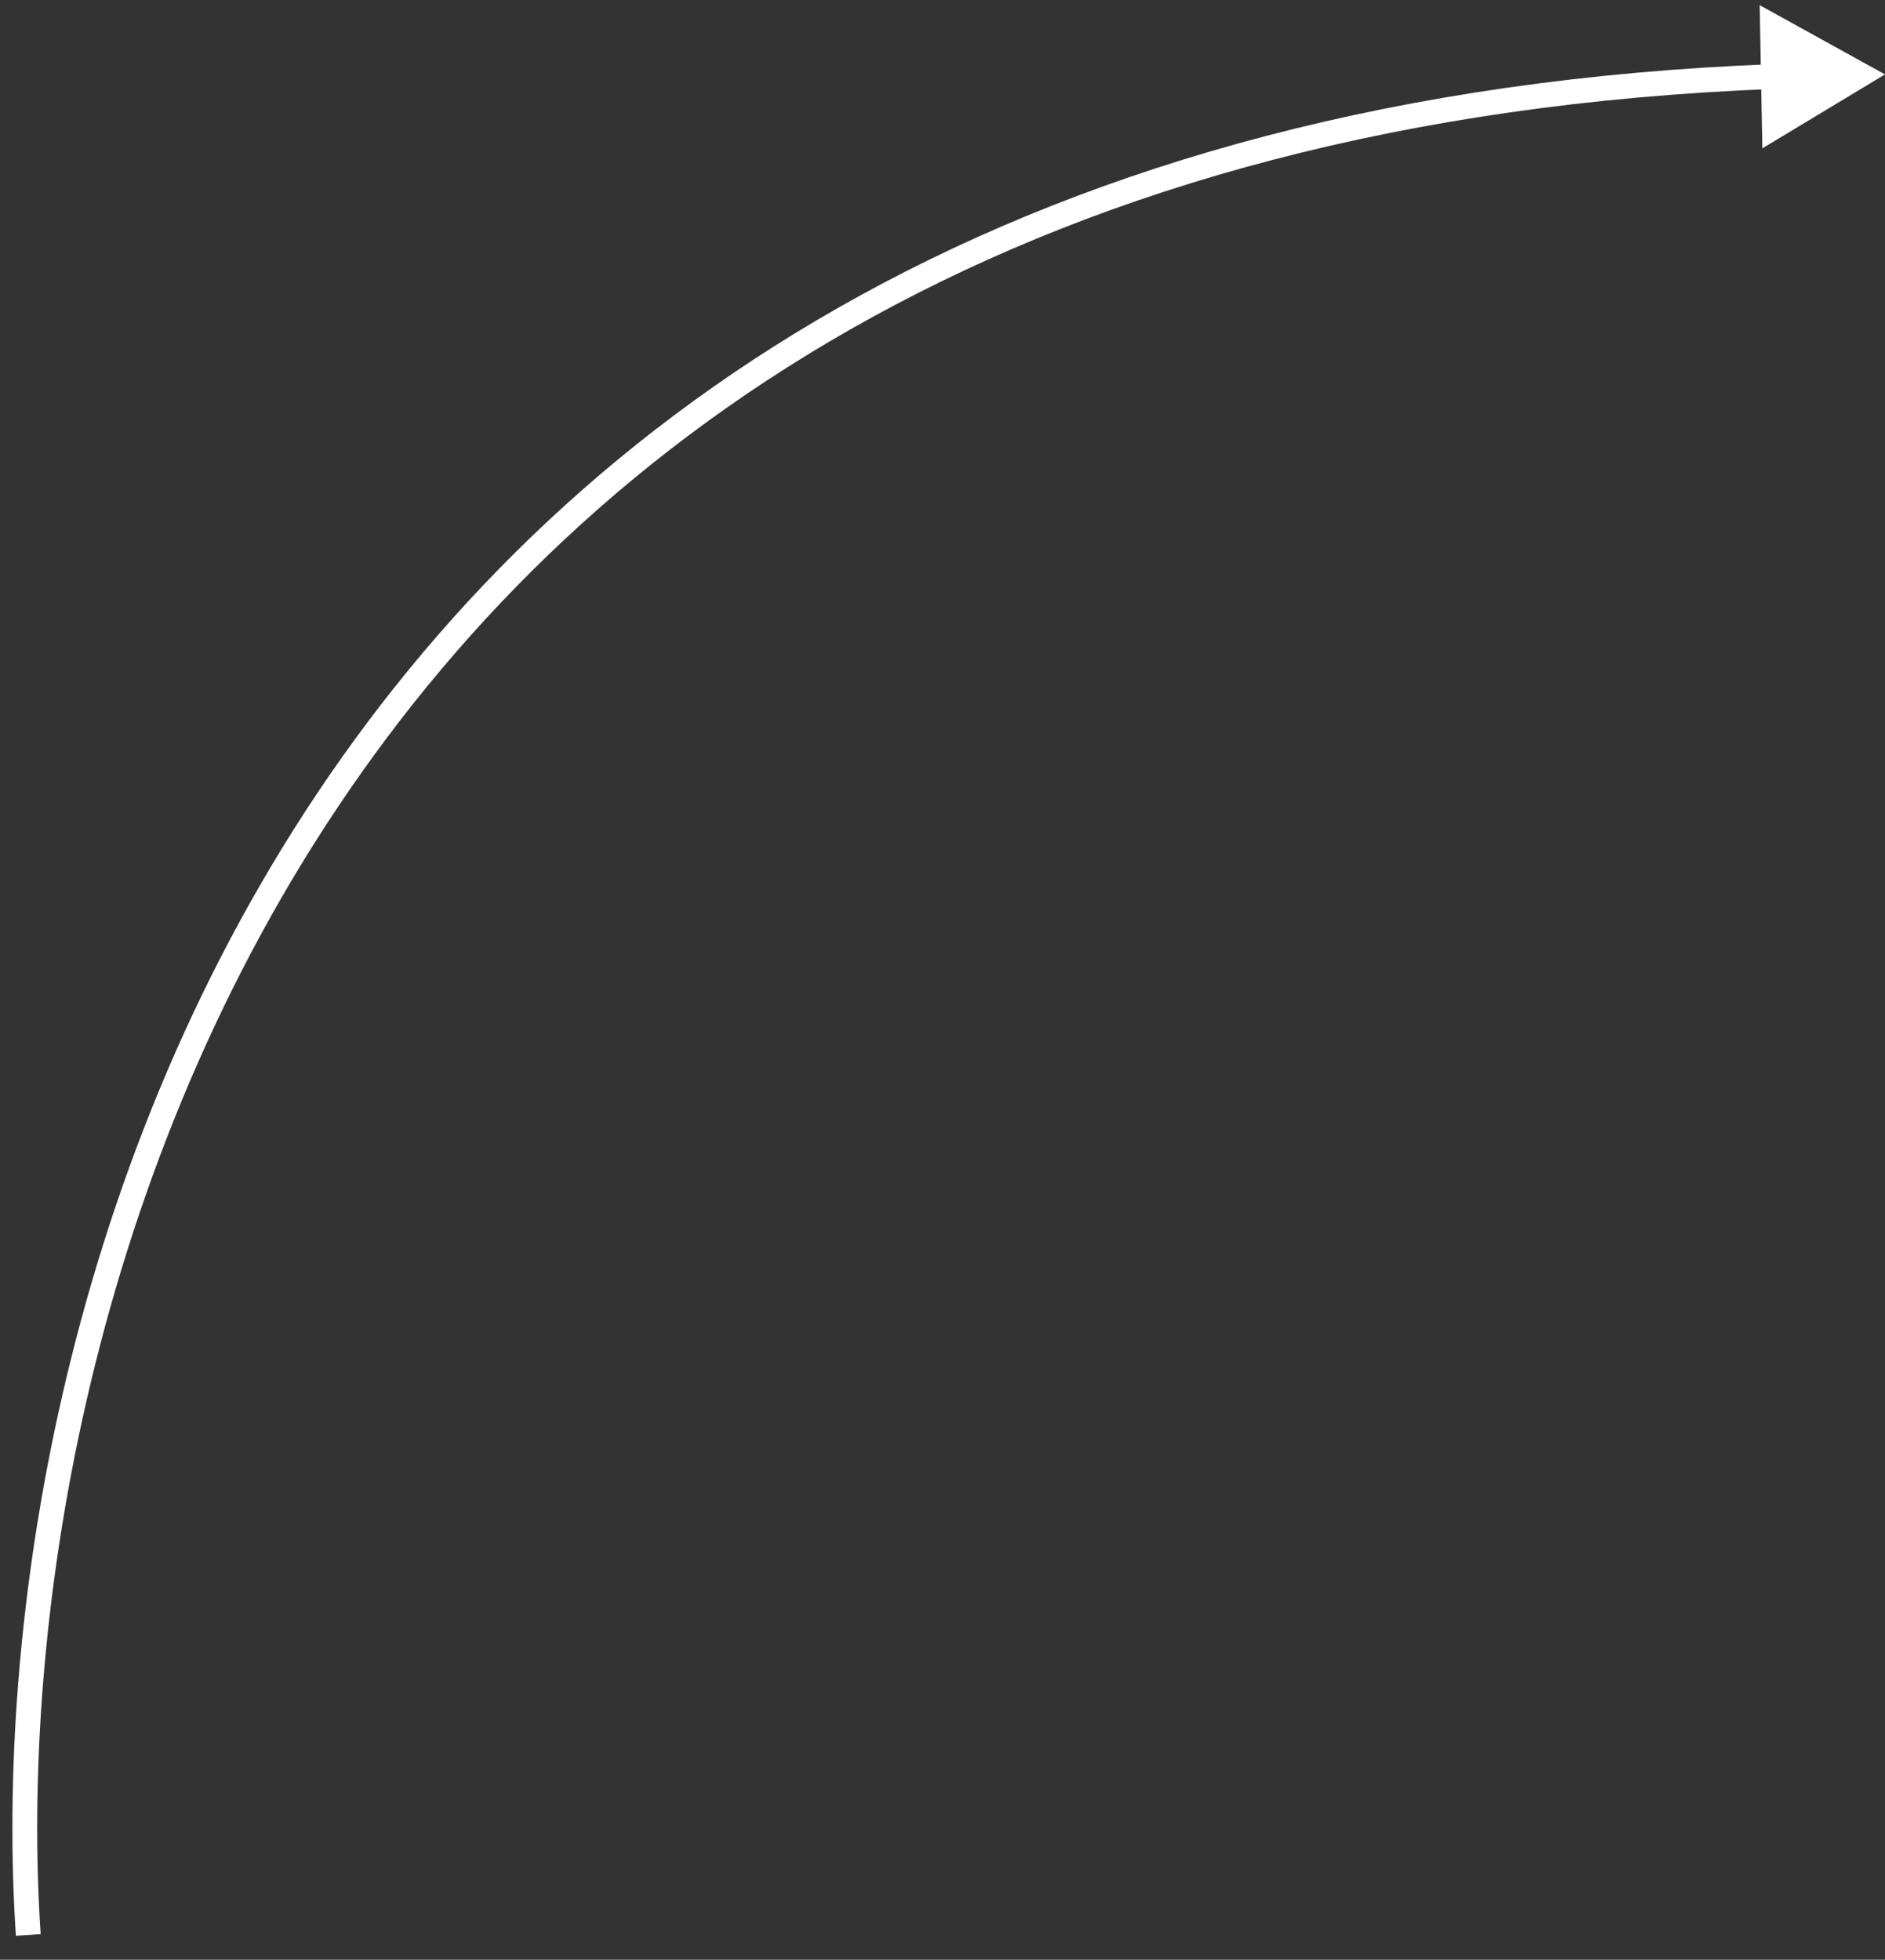 <svg width="76" height="79" viewBox="0 0 76 79" fill="none" xmlns="http://www.w3.org/2000/svg">
<rect x="0" y="0" width="76" height="79" fill="#333333" stroke="none"/>
<path d="M76 3L70.947 0.208L71.055 5.98L76 3ZM1.639 77.967C0.828 65.849 3.404 47.808 13.625 32.527C23.828 17.273 41.679 4.723 71.529 3.584L71.491 2.585C41.333 3.735 23.182 16.441 12.794 31.971C2.424 47.475 -0.181 65.748 0.641 78.033L1.639 77.967Z" fill="white"/>
</svg>
